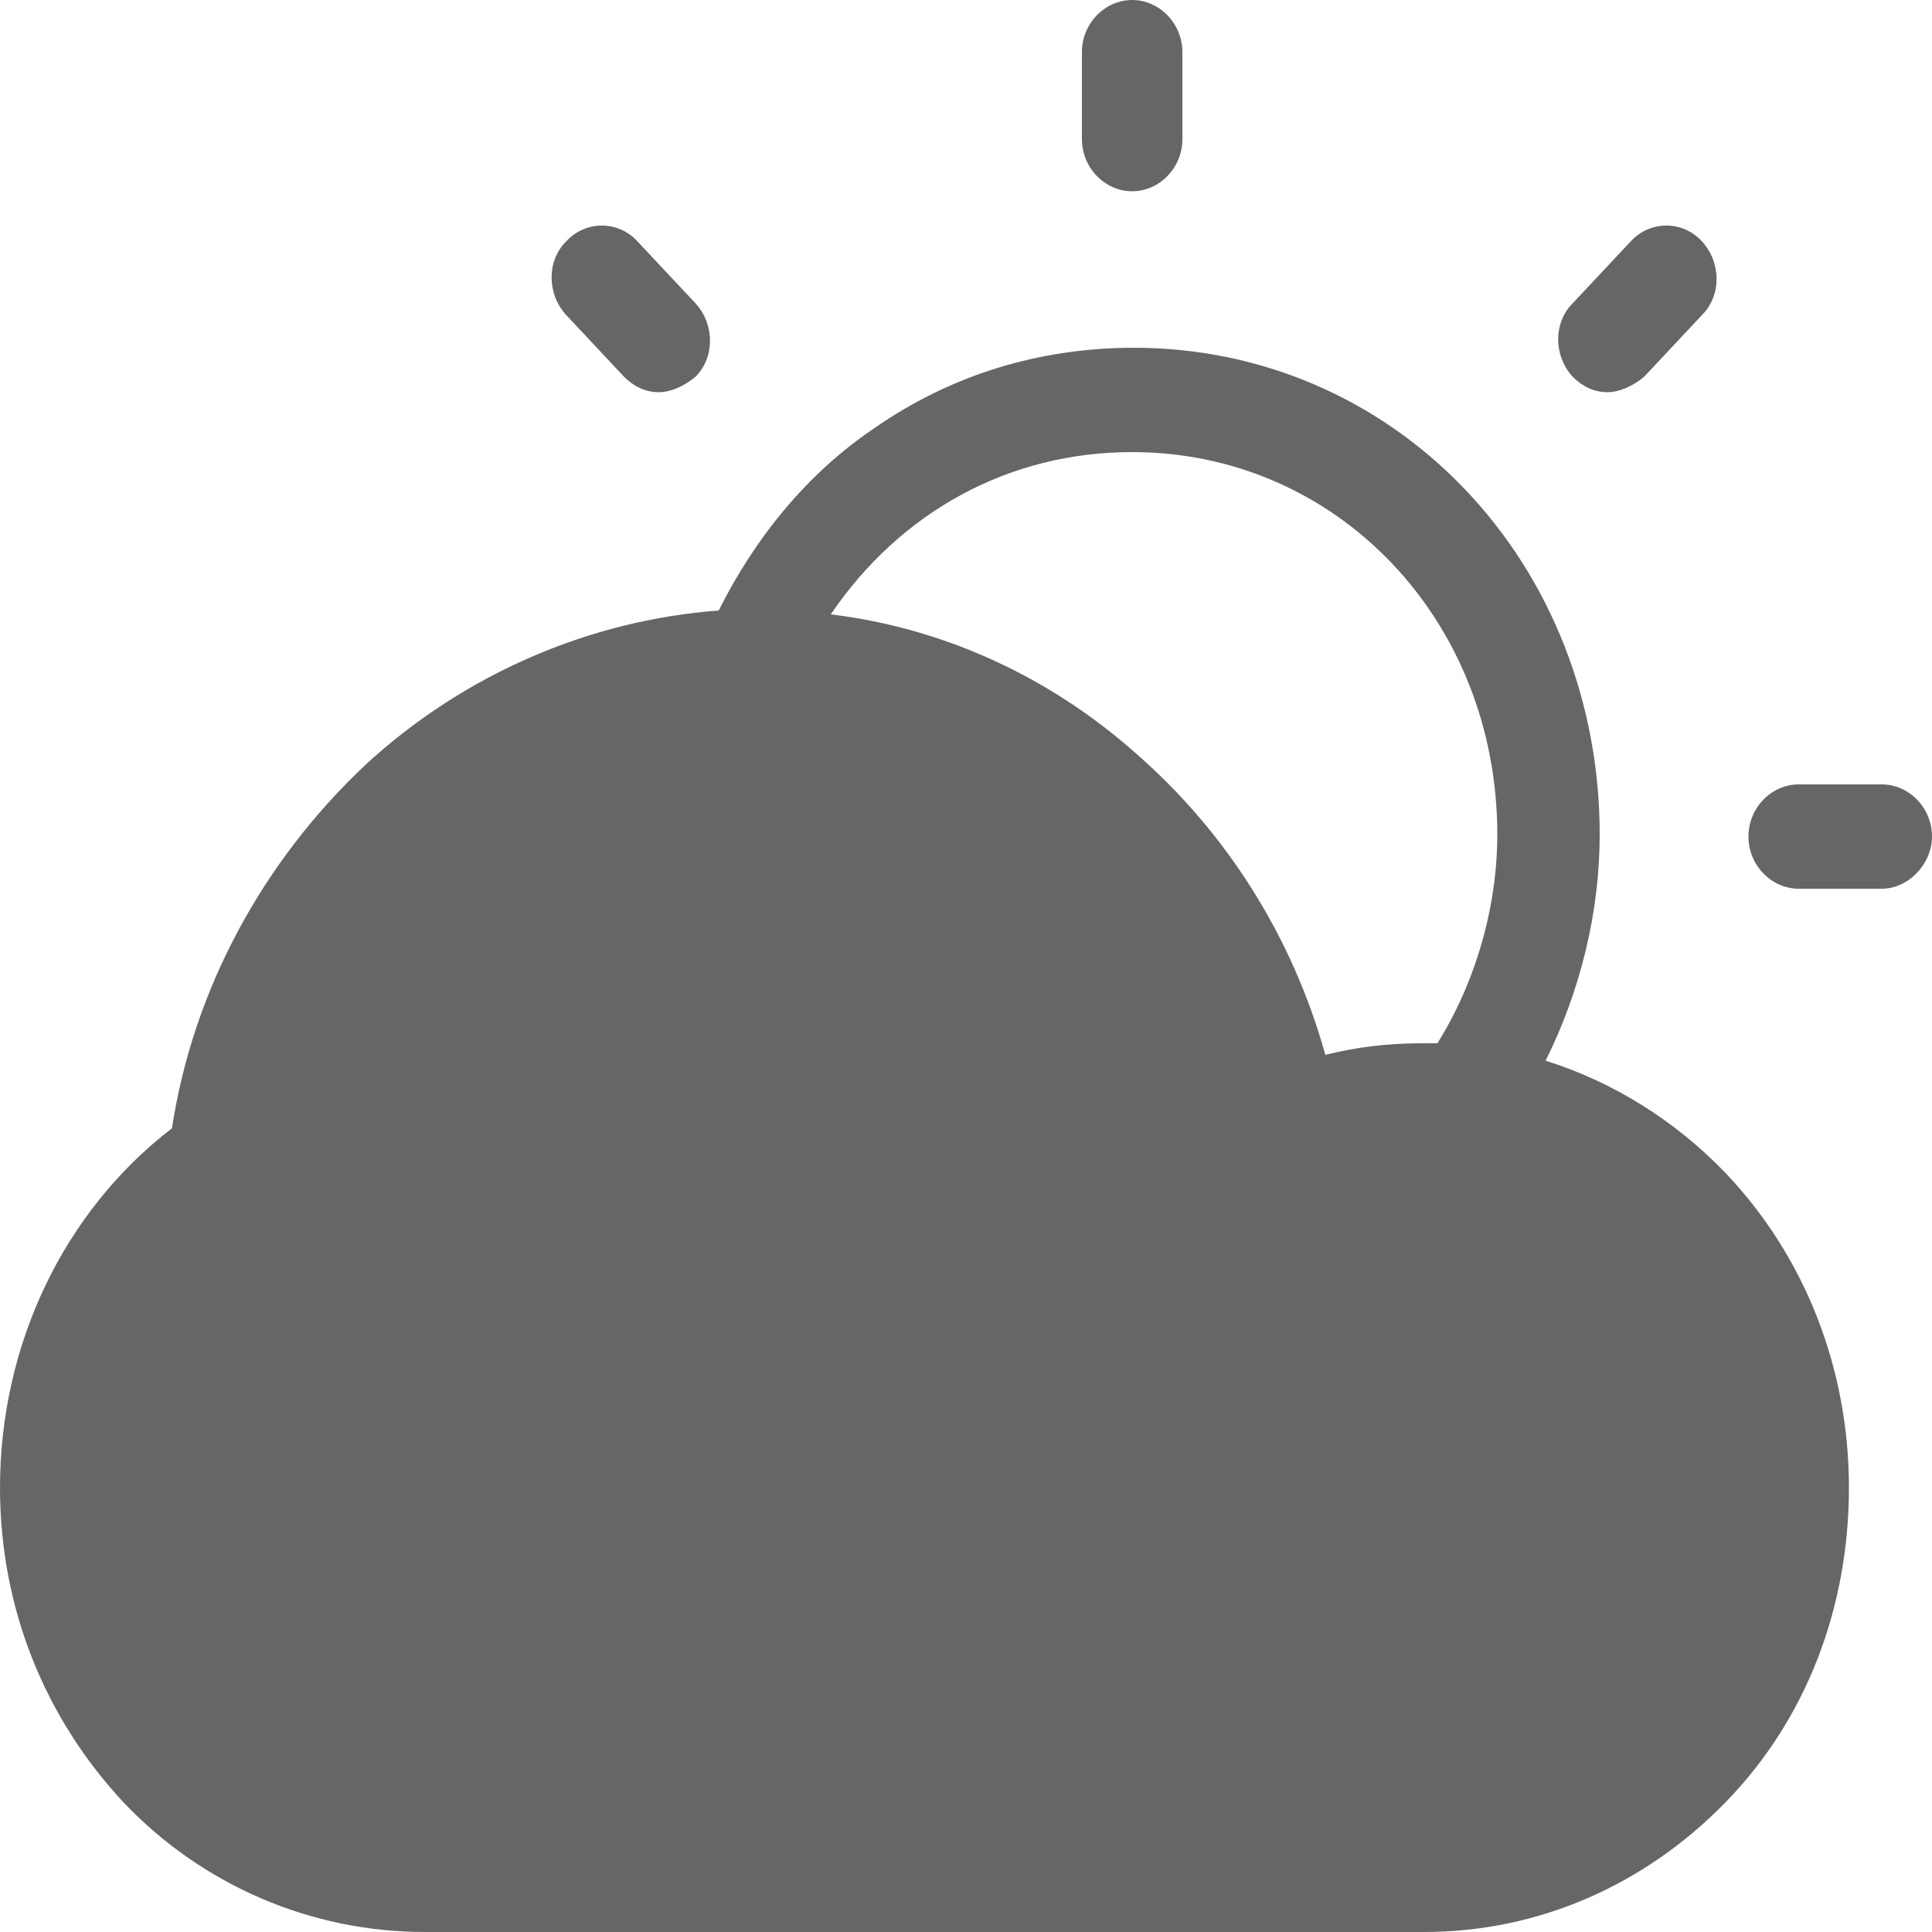 <?xml version="1.0" encoding="utf-8"?>
<!-- Generator: Adobe Illustrator 18.1.1, SVG Export Plug-In . SVG Version: 6.00 Build 0)  -->
<!DOCTYPE svg PUBLIC "-//W3C//DTD SVG 1.1//EN" "http://www.w3.org/Graphics/SVG/1.1/DTD/svg11.dtd">
<svg version="1.1" id="Layer_1" xmlns="http://www.w3.org/2000/svg" xmlns:xlink="http://www.w3.org/1999/xlink" x="0px" y="0px"
	 viewBox="0 841.9 100 100" enable-background="new 0 841.9 100 100" xml:space="preserve">
<g>
	<g>
		<path fill="#666666" d="M97.4,887.9h-4.3c-1.4,0-2.6-1.2-2.6-2.7c0-1.5,1.2-2.7,2.6-2.7h4.3c1.4,0,2.6,1.2,2.6,2.7
			C100,886.6,98.8,887.9,97.4,887.9z"/>
	</g>
	<g>
		<path fill="#666666" d="M58.6,851.8c-1.4,0-2.6-1.2-2.6-2.7v-4.5c0-1.5,1.2-2.7,2.6-2.7c1.4,0,2.6,1.2,2.6,2.7v4.5
			C61.2,850.6,60,851.8,58.6,851.8z"/>
	</g>
	<g>
		<path fill="#666666" d="M34.1,862.2c-0.7,0-1.3-0.3-1.8-0.8l-3-3.2c-1-1.1-1-2.8,0-3.8c1-1.1,2.7-1.1,3.7,0l3,3.2
			c1,1.1,1,2.8,0,3.8C35.4,861.9,34.7,862.2,34.1,862.2z"/>
	</g>
	<g>
		<path fill="#666666" d="M83.2,862.2c-0.7,0-1.3-0.3-1.8-0.8c-1-1.1-1-2.8,0-3.8l3-3.2c1-1.1,2.7-1.1,3.7,0c1,1.1,1,2.8,0,3.8
			l-3,3.2C84.5,861.9,83.8,862.2,83.2,862.2z"/>
	</g>
	<path fill="#666666" d="M89.3,902.6c-2.6-2.7-5.8-4.7-9.3-5.8c1.8-3.6,2.8-7.7,2.8-11.7c0-6.8-2.5-13.2-7-17.9
		c-4.5-4.7-10.6-7.3-17.1-7.3c-4.9,0-9.5,1.4-13.5,4.2c-3.4,2.3-6.1,5.6-8,9.4c-6.7,0.5-13.2,3.3-18.3,8c-5.3,5-8.9,11.6-10,18.8
		C3.3,904.6,0,911.5,0,918.9c0,6.2,2.3,11.9,6.4,16.3c4.1,4.3,9.7,6.7,15.6,6.7h51.7c5.9,0,11.4-2.4,15.6-6.7
		c4.2-4.3,6.4-10.1,6.4-16.3C95.7,912.7,93.4,906.9,89.3,902.6z M58.6,865.3c10.6,0,18.9,8.7,18.9,19.8c0,3.7-1.1,7.6-3.1,10.8
		c-0.3,0-0.5,0-0.8,0c-1.8,0-3.4,0.2-5,0.6c-1.7-6.1-5.1-11.5-9.8-15.6c-4.5-4-10-6.5-15.8-7.2C46.6,868.4,52.2,865.3,58.6,865.3z"
		/>
</g>
</svg>
